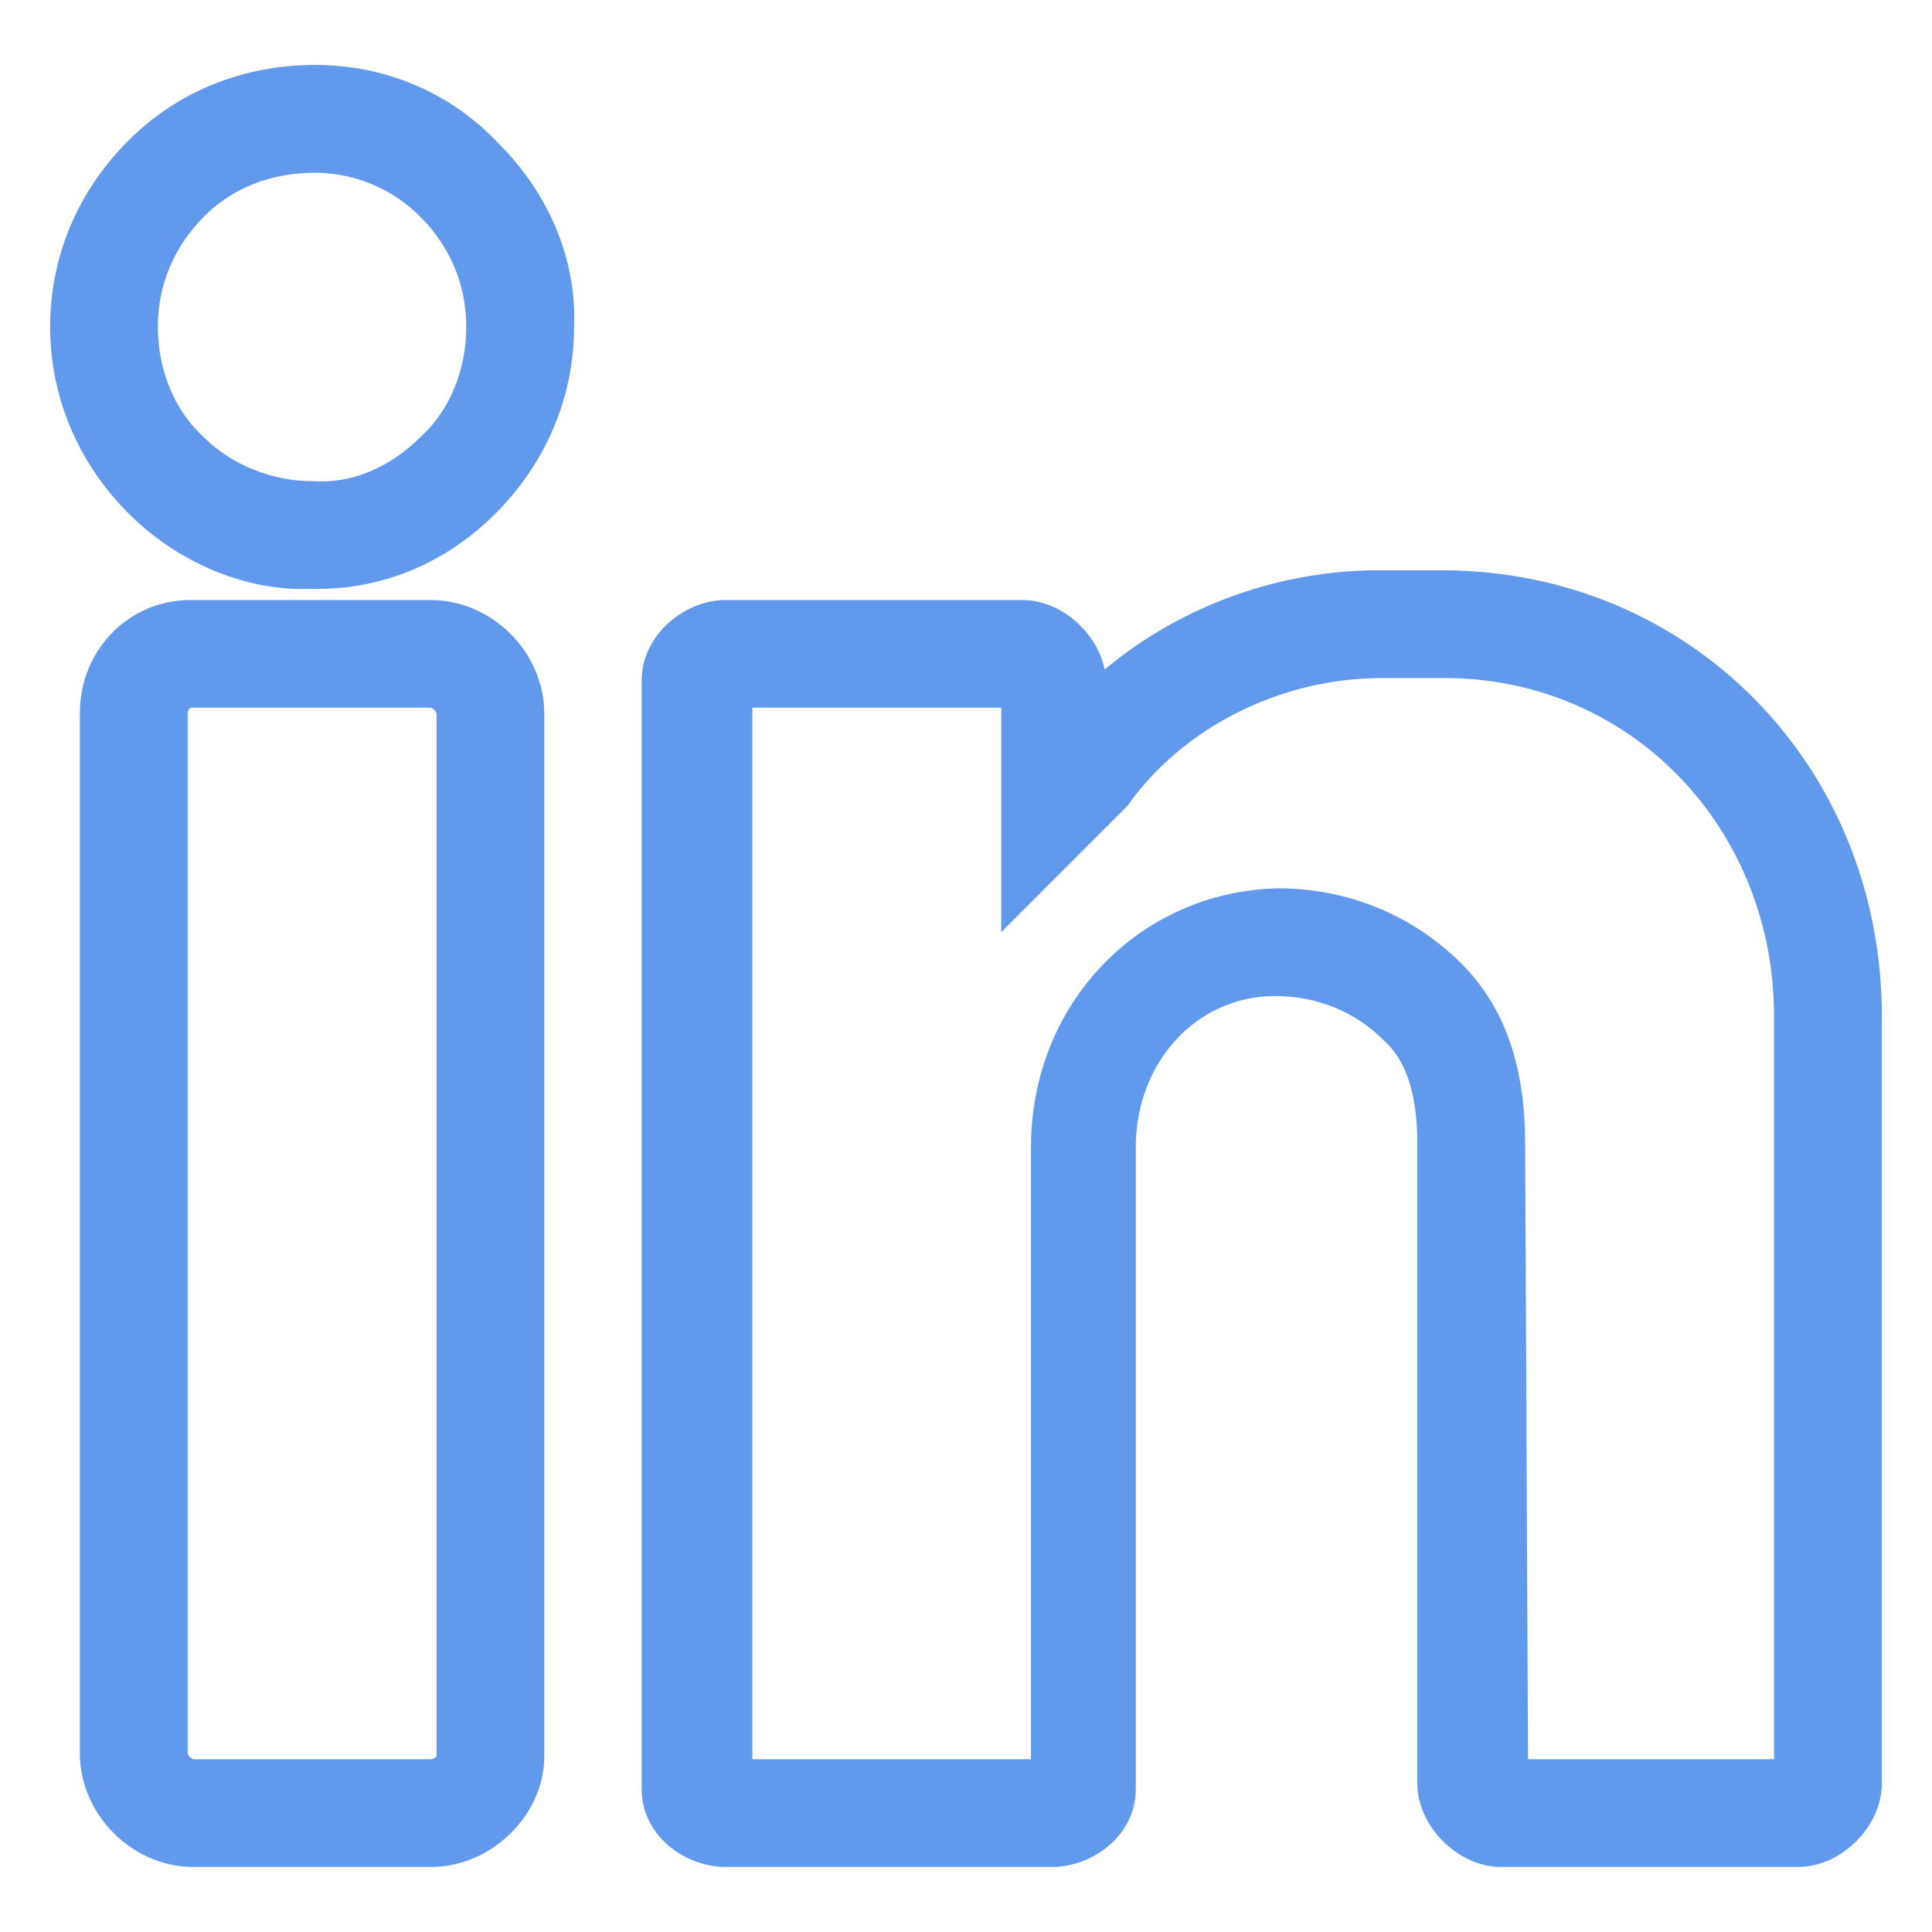 <?xml version="1.0" encoding="UTF-8"?> <svg xmlns="http://www.w3.org/2000/svg" width="24" height="24" viewBox="0 0 24 24" fill="none"><g clip-path="url(#clip0_1734_2254)"><path d="M3.914 1.107C3.101 1.107 2.363 1.403 1.809 1.957C1.218 2.547 0.923 3.286 0.923 4.061C0.923 4.874 1.255 5.612 1.809 6.166C2.363 6.72 3.138 7.052 3.877 7.015H3.951C4.689 7.015 5.391 6.72 5.944 6.166C6.498 5.612 6.831 4.874 6.831 4.061C6.867 3.286 6.535 2.547 5.981 1.994C5.427 1.403 4.689 1.107 3.914 1.107ZM5.427 5.649C5.021 6.055 4.467 6.314 3.877 6.277C3.323 6.277 2.732 6.055 2.326 5.649C1.883 5.243 1.661 4.652 1.661 4.061C1.661 3.471 1.883 2.917 2.326 2.474C2.732 2.067 3.286 1.846 3.914 1.846C4.467 1.846 5.021 2.067 5.427 2.474C5.871 2.917 6.092 3.471 6.092 4.061C6.092 4.652 5.871 5.243 5.427 5.649ZM5.354 7.754H2.363C1.772 7.754 1.292 8.234 1.292 8.861V21.784C1.292 22.375 1.809 22.892 2.4 22.892H5.354C5.944 22.892 6.461 22.375 6.461 21.821V8.861C6.461 8.27 5.944 7.754 5.354 7.754ZM5.723 21.821C5.723 22.006 5.538 22.154 5.354 22.154H2.4C2.215 22.154 2.031 21.969 2.031 21.784V8.861C2.031 8.677 2.178 8.492 2.363 8.492H5.354C5.538 8.492 5.723 8.677 5.723 8.861V21.821ZM17.907 7.384H17.132C15.692 7.384 14.326 8.012 13.44 9.009V8.492C13.44 8.123 13.071 7.754 12.701 7.754H9.009C8.677 7.754 8.271 8.049 8.271 8.455V22.227C8.271 22.634 8.677 22.892 9.009 22.892H13.071C13.403 22.892 13.809 22.634 13.809 22.227V14.252C13.809 13.034 14.695 12.073 15.84 12.073C16.43 12.073 16.984 12.295 17.391 12.701C17.76 13.034 17.907 13.55 17.907 14.215V22.154C17.907 22.523 18.277 22.892 18.646 22.892H22.338C22.707 22.892 23.077 22.523 23.077 22.154V12.627C23.077 9.674 20.824 7.384 17.907 7.384ZM22.338 22.117L22.301 22.154H18.683L18.646 14.215C18.646 13.329 18.424 12.664 17.944 12.184C17.391 11.63 16.652 11.335 15.877 11.335C14.326 11.372 13.107 12.627 13.107 14.252V22.154H9.046V8.492H12.701L12.738 8.529V10.855L13.735 9.858L13.772 9.821C14.511 8.787 15.803 8.123 17.169 8.123H17.944C20.418 8.123 22.338 10.117 22.338 12.627V22.117Z" fill="#6199ED" stroke="#6199ED" stroke-width="0.6"></path></g><defs><clipPath id="clip0_1734_2254"><rect width="24" height="24" fill="white"></rect></clipPath></defs></svg> 